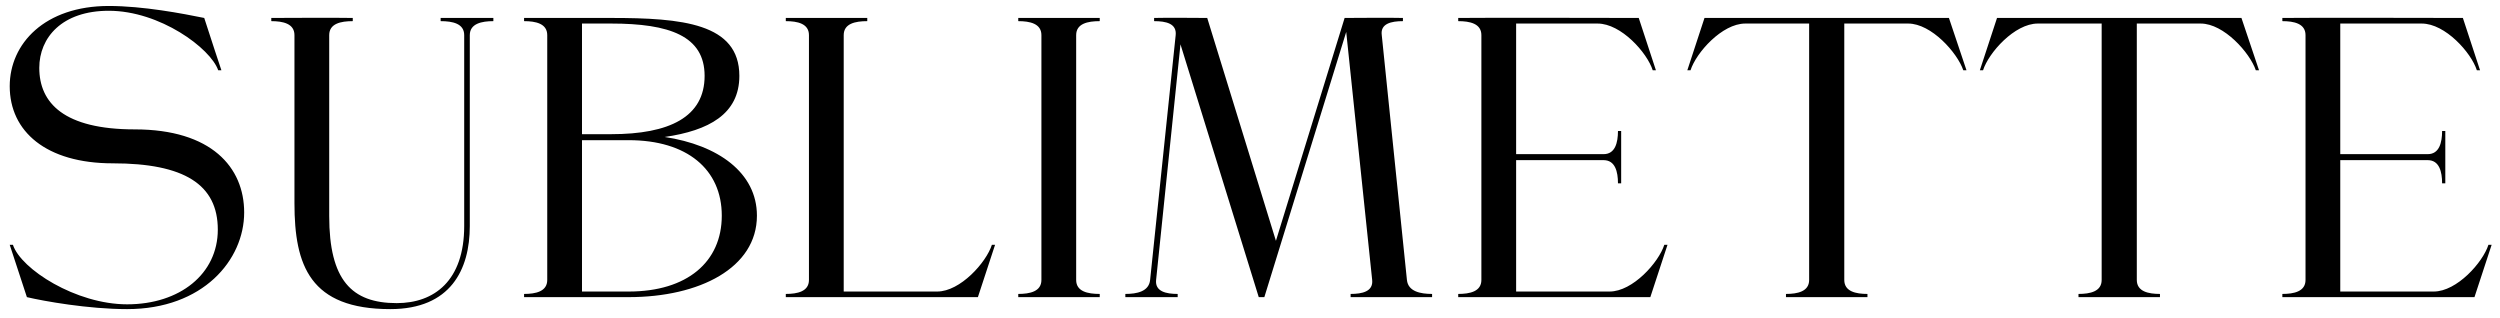 <svg width="244" height="31" viewBox="0 0 244 31" fill="none" xmlns="http://www.w3.org/2000/svg">
<path d="M12.409 29.702C17.555 29.702 21.258 26.739 21.258 22.412C21.258 18.007 17.984 15.941 11.006 15.941C4.496 15.941 0.949 12.823 0.949 8.418C0.949 4.247 4.379 0.583 10.616 0.583C13.969 0.583 17.828 1.324 19.933 1.752C20.4 3.234 21.609 6.859 21.609 6.859H21.297C20.556 4.715 15.606 1.051 10.616 1.051C6.056 1.051 3.834 3.663 3.834 6.625C3.834 10.055 6.25 12.628 13.15 12.628C20.634 12.628 23.831 16.331 23.831 20.736C23.831 25.375 19.816 30.169 12.409 30.169C8.628 30.169 4.262 29.39 2.625 29L0.949 23.893H1.261C2.041 26.271 7.42 29.702 12.409 29.702ZM28.739 3.429C28.739 2.298 27.609 2.064 26.478 2.064V1.752C28.817 1.752 31.975 1.713 34.43 1.752V2.064C33.261 2.064 32.131 2.298 32.131 3.429V21.087C32.131 27.324 34.313 29.585 38.718 29.585C42.383 29.585 45.306 27.402 45.306 22.061V3.429C45.306 2.298 44.176 2.064 43.006 2.064V1.752H48.152V2.064C47.021 2.064 45.852 2.298 45.852 3.429V22.061C45.852 26.31 43.981 30.169 38.095 30.169C30.259 30.169 28.739 25.921 28.739 19.84V3.429ZM73.876 21.048C73.876 26.154 68.263 29 61.363 29C59.453 29 53.411 29 51.15 29V28.688C52.281 28.688 53.411 28.454 53.411 27.324V3.429C53.411 2.298 52.281 2.064 51.15 2.064V1.752C54.113 1.752 56.647 1.752 59.648 1.752C66.548 1.752 72.161 2.259 72.161 7.405C72.161 11.147 69.159 12.745 64.872 13.369C70.056 14.148 73.876 16.838 73.876 21.048ZM56.803 2.298V13.096C57.543 13.096 58.362 13.096 59.648 13.096C65.339 13.096 68.77 11.42 68.77 7.405C68.77 3.507 65.339 2.298 59.648 2.298C58.362 2.298 57.543 2.298 56.803 2.298ZM56.803 13.681V28.454C58.128 28.454 59.492 28.454 61.363 28.454C67.055 28.454 70.446 25.57 70.446 21.048C70.446 16.526 67.055 13.681 61.363 13.681C60.74 13.681 60.194 13.681 59.648 13.681C58.362 13.681 57.504 13.681 56.803 13.681ZM97.119 23.893L95.443 29H76.694V28.688C77.824 28.688 78.954 28.454 78.954 27.324V3.429C78.954 2.298 77.824 2.064 76.694 2.064V1.752H84.645V2.064C83.476 2.064 82.346 2.298 82.346 3.429V28.454H91.467C93.728 28.454 96.262 25.609 96.808 23.893H97.119ZM107.334 28.688V29C104.878 29 101.954 29 99.382 29V28.688C100.512 28.688 101.642 28.454 101.642 27.324V3.429C101.642 2.298 100.512 2.064 99.382 2.064V1.752H107.334V2.064C106.164 2.064 105.034 2.298 105.034 3.429V27.324C105.034 28.454 106.164 28.688 107.334 28.688ZM114.941 28.688V29C113.46 29 111.316 29 109.834 29V28.688C110.965 28.688 112.134 28.454 112.251 27.324L114.746 3.429C114.863 2.298 113.81 2.064 112.641 2.064V1.752C114.356 1.713 116.11 1.752 117.825 1.752L124.53 23.504L131.235 1.752C132.755 1.752 135.367 1.713 136.926 1.752V2.064C135.796 2.064 134.704 2.298 134.86 3.429L137.316 27.324C137.433 28.454 138.641 28.688 139.772 28.688V29C137.16 29 134.548 29 131.82 29V28.688C132.95 28.688 134.041 28.454 133.924 27.324L131.391 3.117L123.4 29C123.244 29 123.01 29 122.854 29L115.214 4.325L112.836 27.324C112.719 28.454 113.81 28.688 114.941 28.688ZM161.072 29C155.381 29 148.013 29 142.322 29V28.688C143.453 28.688 144.583 28.454 144.583 27.324V3.429C144.583 2.298 143.453 2.064 142.322 2.064V1.752C146.571 1.713 155.459 1.752 159.941 1.752L161.618 6.859H161.306C160.76 5.144 158.226 2.298 155.926 2.298H147.974V15.045H156.511C157.642 15.045 157.914 13.915 157.914 12.784H158.226C158.226 14.226 158.226 16.409 158.226 17.89H157.914C157.914 16.76 157.642 15.63 156.511 15.63H147.974V28.454H157.096C159.357 28.454 161.89 25.609 162.436 23.893H162.748L161.072 29ZM170.335 2.298C168.074 2.298 165.54 5.144 164.995 6.859H164.683L166.359 1.752H190.215L191.93 6.859H191.618C191.034 5.144 188.5 2.298 186.239 2.298H180.002C180.002 4.91 180.002 25.141 180.002 27.324C180.002 28.454 181.133 28.688 182.263 28.688V29H174.311V28.688C175.441 28.688 176.572 28.454 176.572 27.324V2.298H170.335ZM198.885 2.298C196.624 2.298 194.091 5.144 193.545 6.859H193.233L194.909 1.752H218.765L220.481 6.859H220.169C219.584 5.144 217.05 2.298 214.789 2.298H208.552C208.552 4.91 208.552 25.141 208.552 27.324C208.552 28.454 209.683 28.688 210.813 28.688V29H202.861V28.688C203.992 28.688 205.122 28.454 205.122 27.324V2.298H198.885ZM241.508 29C235.816 29 228.449 29 222.758 29V28.688C223.888 28.688 225.019 28.454 225.019 27.324V3.429C225.019 2.298 223.888 2.064 222.758 2.064V1.752C227.007 1.713 235.894 1.752 240.377 1.752L242.053 6.859H241.742C241.196 5.144 238.662 2.298 236.362 2.298H228.41V15.045H236.947C238.077 15.045 238.35 13.915 238.35 12.784H238.662C238.662 14.226 238.662 16.409 238.662 17.89H238.35C238.35 16.76 238.077 15.63 236.947 15.63H228.41V28.454H237.532C239.792 28.454 242.326 25.609 242.872 23.893H243.184L241.508 29Z" fill="black"/>
</svg>
